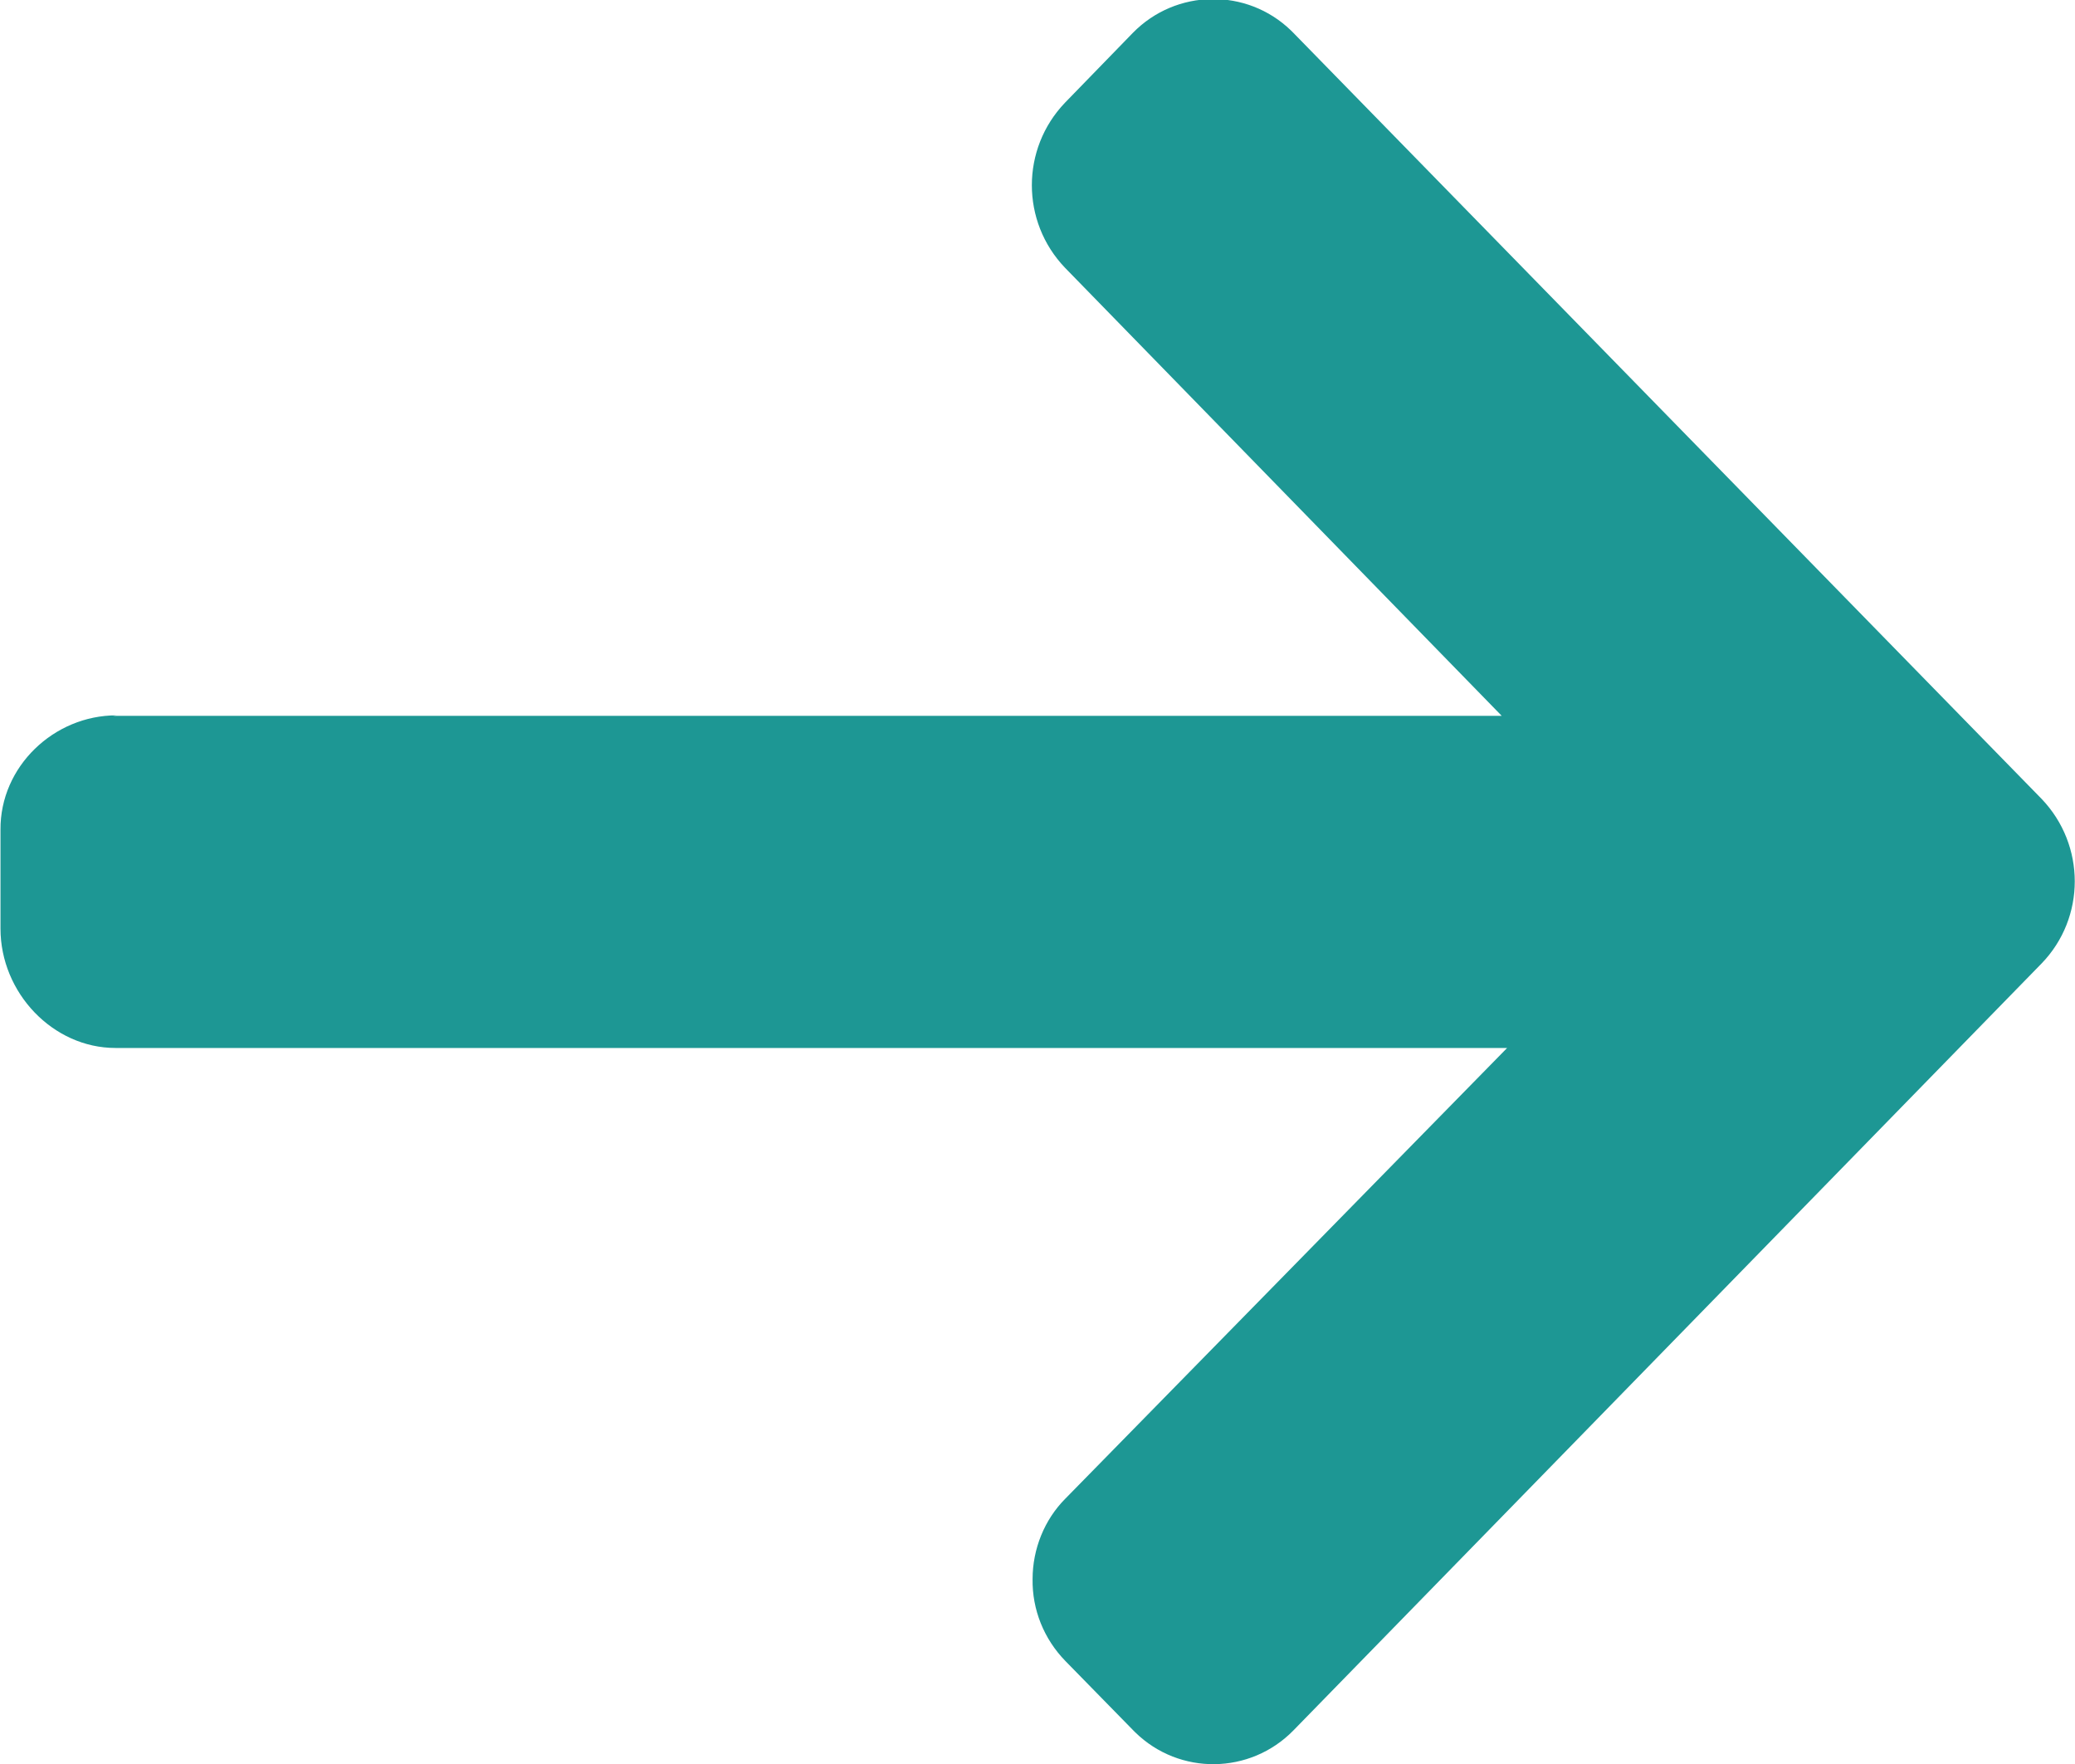 <?xml version="1.0" encoding="UTF-8"?> <!-- Generator: Adobe Illustrator 19.0.0, SVG Export Plug-In . SVG Version: 6.00 Build 0) --> <svg xmlns="http://www.w3.org/2000/svg" xmlns:xlink="http://www.w3.org/1999/xlink" id="Слой_1" x="0px" y="0px" viewBox="-268 101.9 422.4 359.1" style="enable-background:new -268 101.9 422.4 359.1;" xml:space="preserve"> <style type="text/css"> .st0{fill:#1D9794;} </style> <title>стрелка</title> <g id="Layer_2"> <g id="Layer_1-2"> <path class="st0" d="M-244.3,247.5l-0.7,0.1H37.7l-88.9-91.2c-9-9.4-9-24.2,0-33.6l13.8-14.2c8.8-9,23.2-9.2,32.2-0.5 c0.2,0.2,0.3,0.3,0.5,0.5l152.3,155.9c9,9.4,9,24.2,0,33.5L-4.7,454.1c-8.8,9-23.2,9.2-32.2,0.4c-0.1-0.1-0.3-0.3-0.4-0.4 L-51.1,440c-4.4-4.5-6.8-10.5-6.7-16.7c0-6.1,2.4-12.1,6.7-16.4l89.9-91.7h-283.3c-12.7,0-23.4-11.2-23.4-24.3v-20.1 C-268,257.9-257,247.5-244.3,247.5z"></path> </g> </g> </svg> 